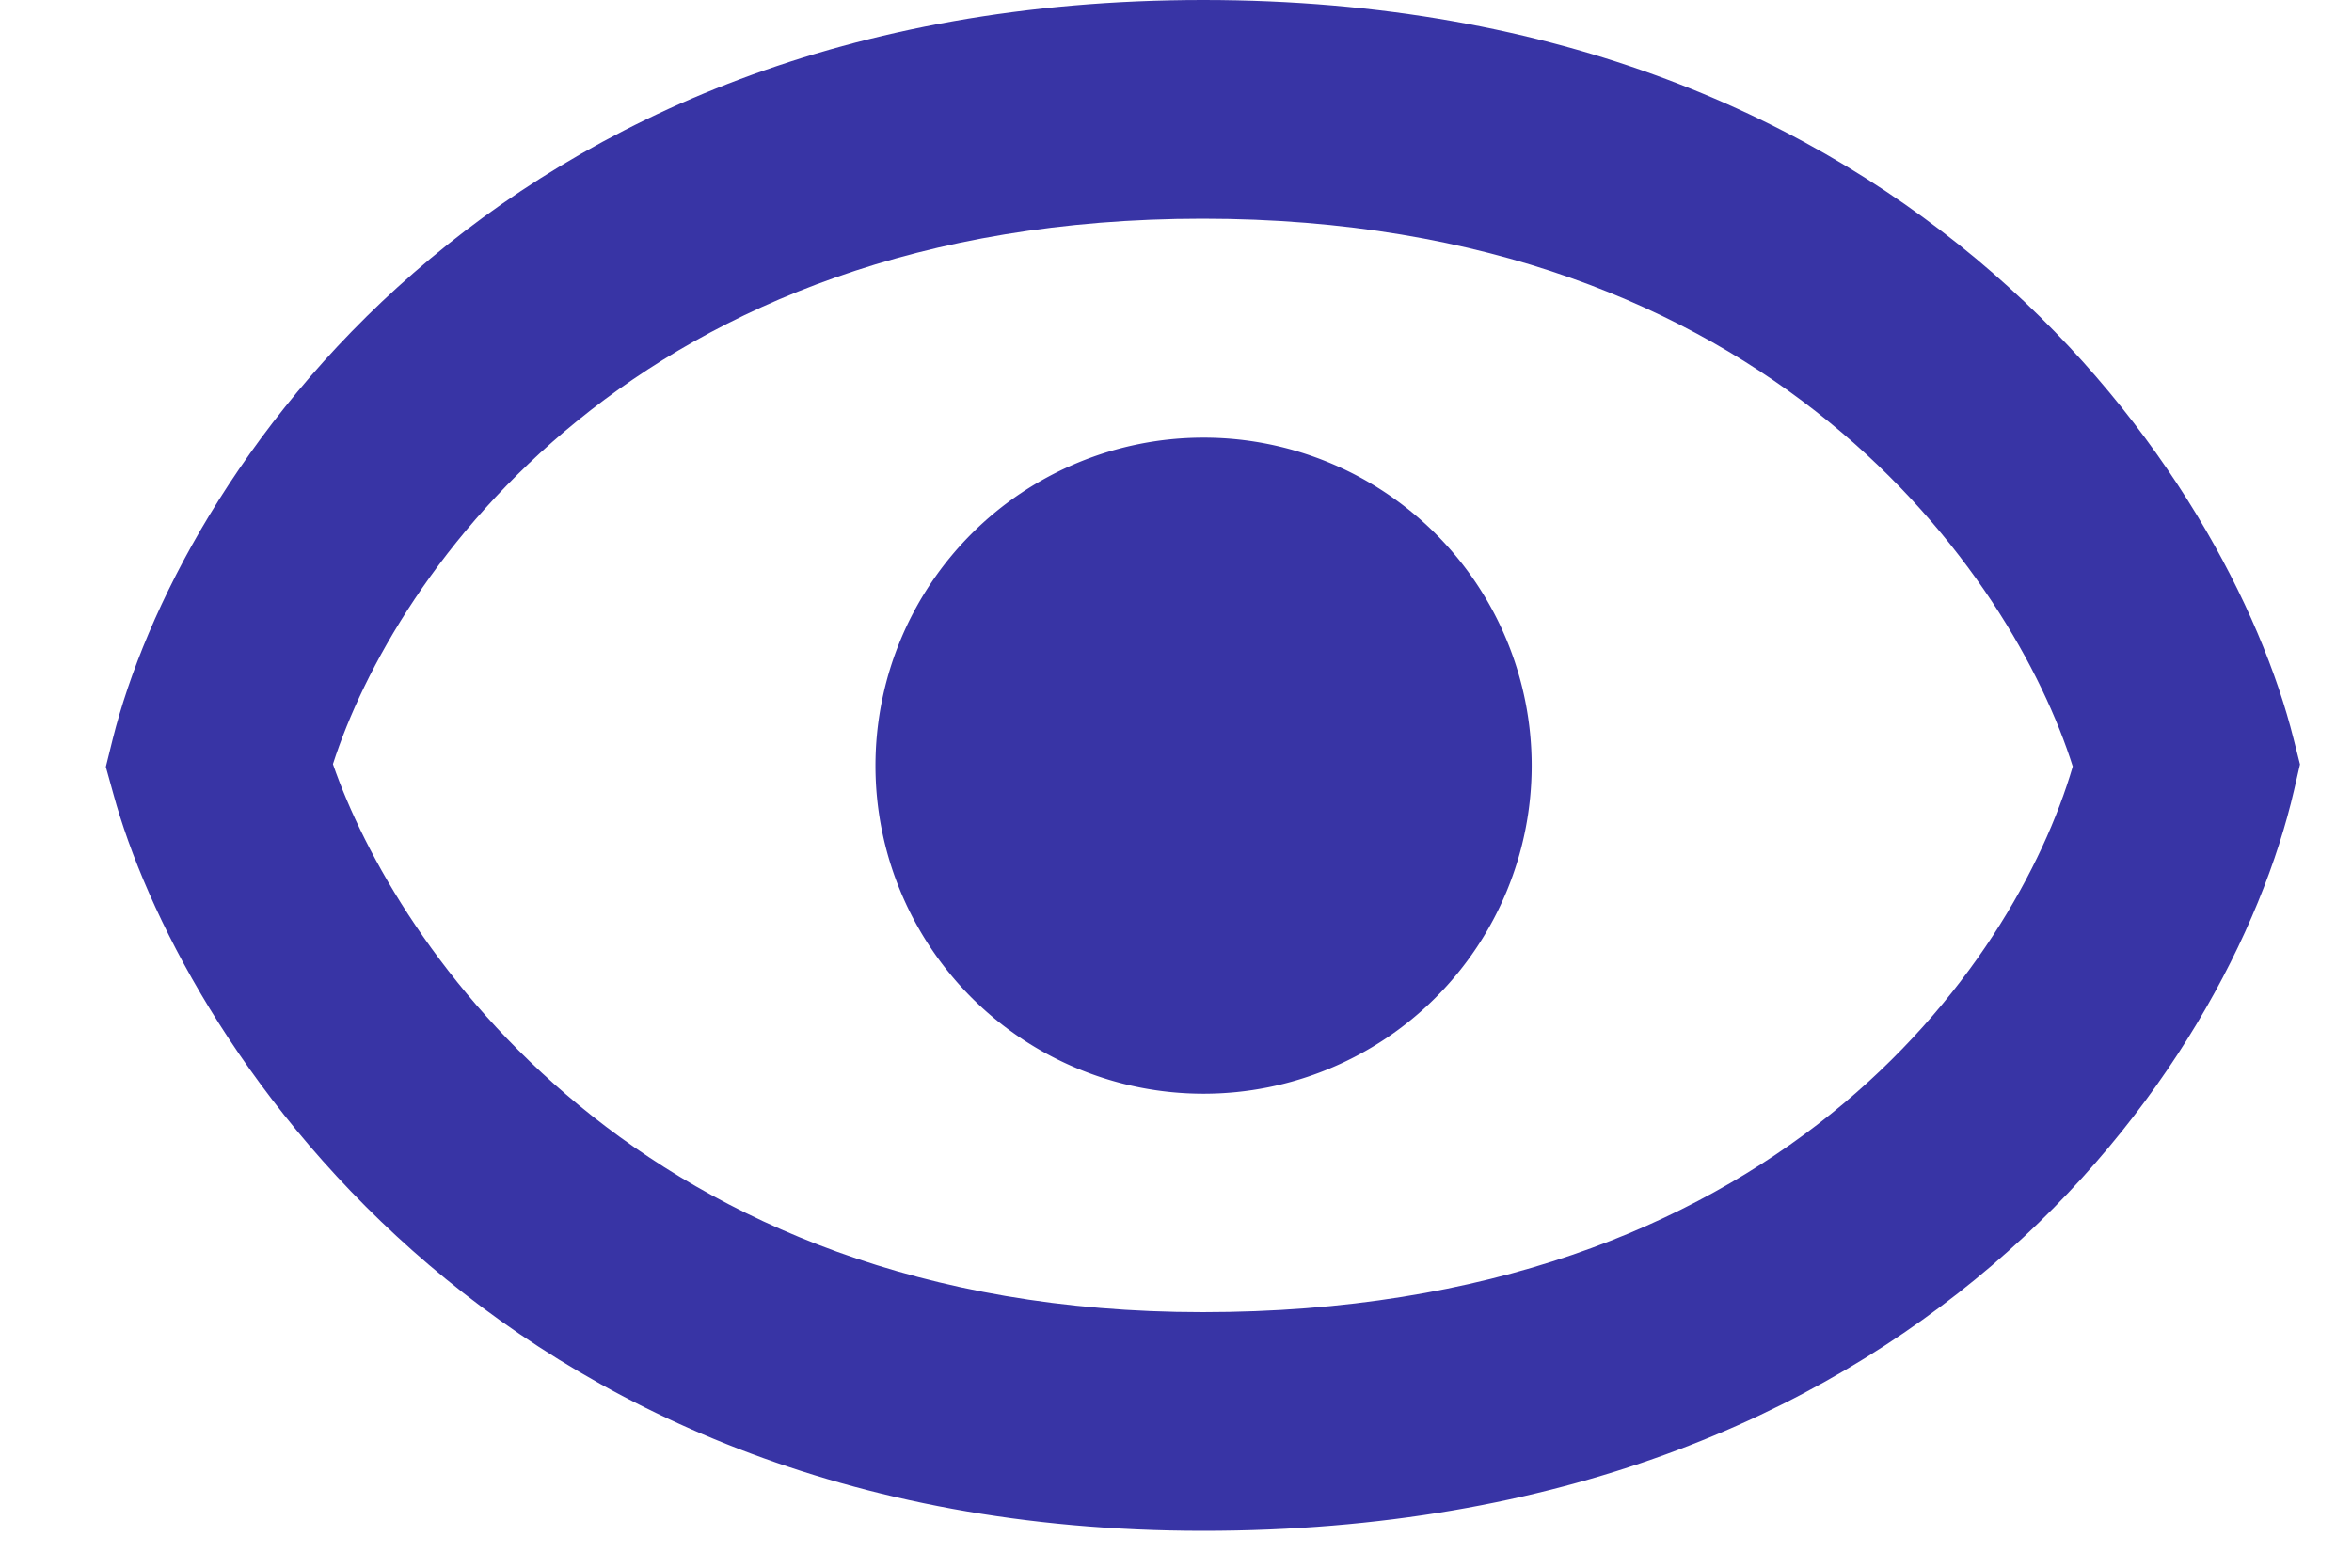 <svg xmlns="http://www.w3.org/2000/svg" width="18" height="12" viewBox="0 0 18 12"><g><g><g><path fill="#3834a5" d="M.863 5.656C1.356 3.684 3.73 0 9.208 0c5.478 0 7.852 3.684 8.345 5.656l.049.195-.045.196c-.495 2.143-2.888 5.671-8.349 5.671-5.507 0-7.85-3.842-8.34-5.639L.81 5.87zm1.685.193c.476 1.377 2.334 4.195 6.655 4.195 4.385 0 6.213-2.649 6.66-4.177-.456-1.445-2.302-4.193-6.66-4.193-4.34 0-6.189 2.725-6.655 4.175z"/></g><g><path fill="#3834a5" d="M6.7 5.861a2.511 2.511 0 1 1 5.022 0 2.511 2.511 0 0 1-5.022 0z"/></g></g></g></svg>